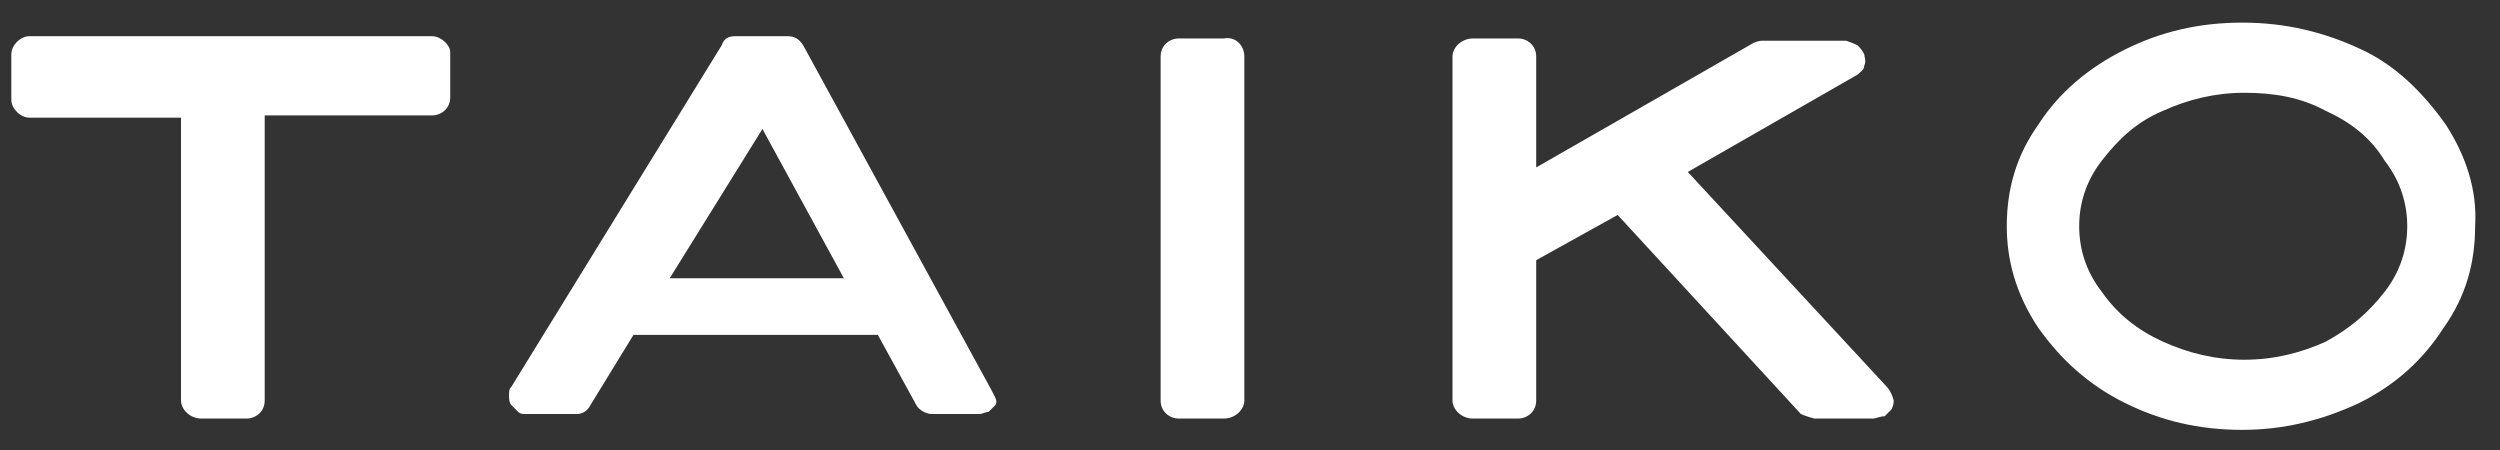 <?xml version="1.0" encoding="utf-8"?>
<!-- Generator: Adobe Illustrator 22.1.0, SVG Export Plug-In . SVG Version: 6.00 Build 0)  -->
<svg version="1.1" id="Layer_1" xmlns="http://www.w3.org/2000/svg" xmlns:xlink="http://www.w3.org/1999/xlink" x="0px" y="0px"
	 viewBox="0 0 110.5 19.9" style="enable-background:new 0 0 110.5 19.9;" xml:space="preserve">
<rect x="0" y="0" width="110.5" height="19.9" fill="#333333" stroke="none"/>
<style type="text/css">
	.st0{fill:#FFFFFF;}
</style>
<path class="st0" d="M19.1,1.6h-7.4H8H1.3C0.9,1.6,0.5,2,0.5,2.4v2c0,0.4,0.4,0.8,0.8,0.8H8v12.5c0,0.4,0.4,0.8,0.9,0.8h2
	c0.4,0,0.8-0.3,0.8-0.8V5.1h7.4c0.4,0,0.8-0.3,0.8-0.8v-2C19.9,2,19.5,1.6,19.1,1.6"/>
<path class="st0" d="M43.8,17.2L35.5,2c-0.2-0.3-0.4-0.4-0.7-0.4h-2.3c-0.3,0-0.5,0.1-0.6,0.4l-9.3,15.1c-0.1,0.1-0.1,0.2-0.1,0.4
	c0,0.1,0,0.3,0.1,0.4s0.2,0.2,0.3,0.3c0.1,0.1,0.2,0.1,0.4,0.1h2.2c0.3,0,0.5-0.2,0.6-0.4l1.9-3.1h10.8l1.7,3.1
	c0.1,0.2,0.4,0.4,0.7,0.4h2.1c0.1,0,0.3-0.1,0.4-0.1c0.1-0.1,0.2-0.2,0.3-0.3C44.1,17.7,44,17.6,43.8,17.2 M29.6,12.3l4.1-6.6
	l3.6,6.6H29.6z"/>
<path class="st0" d="M51.3,2.5c0-0.5,0.4-0.8,0.8-0.8h2C54.6,1.6,55,2,55,2.5v15.2c0,0.4-0.4,0.8-0.9,0.8h-2c-0.4,0-0.8-0.3-0.8-0.8
	V2.5"/>
<path class="st0" d="M83.4,17.1l-8.8-9.5l7.5-4.3c0.1-0.1,0.3-0.2,0.3-0.4c0.1-0.2,0-0.4,0-0.5c-0.1-0.2-0.2-0.3-0.3-0.4
	c-0.2-0.1-0.5-0.2-0.5-0.2h-3.7c-0.2,0-0.4,0.1-0.4,0.1l-9.6,5.5V2.5c0-0.5-0.4-0.8-0.8-0.8h-2c-0.5,0-0.9,0.4-0.9,0.8v15.2
	c0,0.4,0.4,0.8,0.9,0.8h2c0.4,0,0.8-0.3,0.8-0.8v-6.2l3.6-2l8.1,8.8c0.2,0.1,0.6,0.2,0.6,0.2h2.6c0.1,0,0.3-0.1,0.5-0.1
	c0.1-0.1,0.2-0.2,0.3-0.3c0.1-0.2,0.1-0.3,0.1-0.4C83.6,17.3,83.4,17.1,83.4,17.1"/>
<path class="st0" d="M108.1,5.5c-1-1.4-2.2-2.6-3.7-3.3C102.7,1.4,101,1,99.1,1s-3.6,0.4-5.2,1.2S91,4.1,90.1,5.5
	c-1,1.4-1.4,2.9-1.4,4.5c0,1.5,0.4,3,1.4,4.5c1,1.4,2.2,2.5,3.8,3.3c1.6,0.8,3.3,1.2,5.2,1.2c1.8,0,3.5-0.4,5.2-1.2
	c1.6-0.8,2.8-1.9,3.7-3.3c1-1.4,1.4-2.9,1.4-4.5C109.5,8.4,109,6.9,108.1,5.5 M105.4,12.9c-0.7,0.9-1.5,1.6-2.6,2.2
	c-1.1,0.5-2.3,0.8-3.6,0.8c-1.3,0-2.5-0.3-3.6-0.8s-2-1.2-2.7-2.2c-0.7-0.9-1-1.9-1-2.9s0.3-2,1-2.9s1.5-1.7,2.7-2.2
	c1.1-0.5,2.3-0.8,3.6-0.8c1.3,0,2.5,0.2,3.6,0.8c1.1,0.5,2,1.2,2.6,2.2c0.7,0.9,1,1.9,1,2.9S106.1,12,105.4,12.9"/>
</svg>
